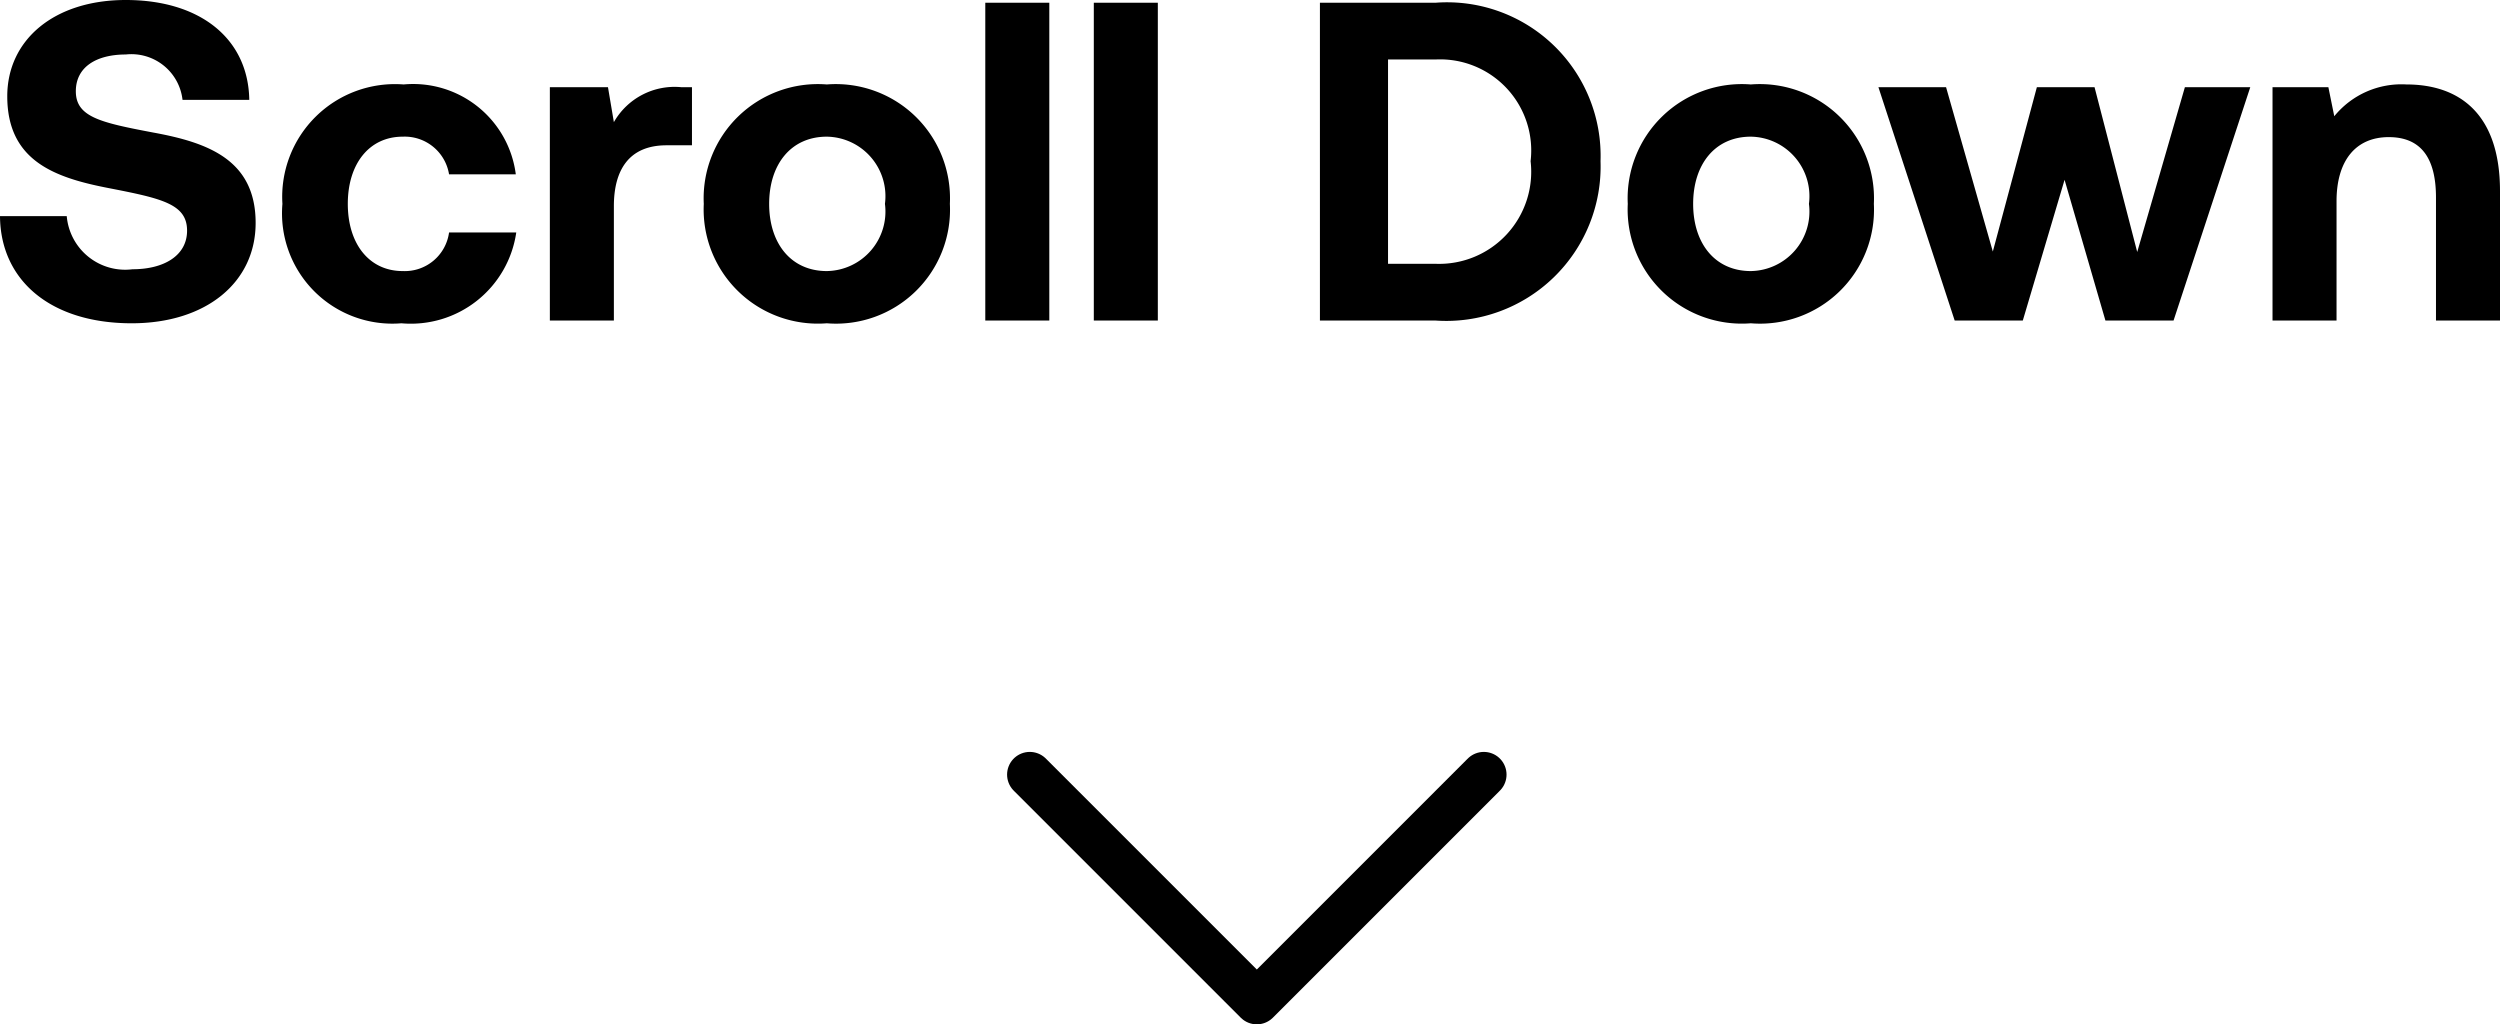 <svg xmlns="http://www.w3.org/2000/svg" width="55.06" height="22.56" viewBox="0 0 55.06 22.56">
  <g id="img_mv_down" transform="translate(-167.32 -601.94)">
    <path id="img_mv_down-2" data-name="img_mv_down" d="M3.22.06c1.64,0,2.73-.9,2.73-2.21,0-1.39-1.05-1.77-2.25-1.99-1.16-.22-1.71-.34-1.71-.91,0-.54.46-.81,1.1-.81a1.133,1.133,0,0,1,1.25,1H5.81c-.02-1.34-1.07-2.2-2.72-2.2C1.51-7.06.48-6.18.48-4.94c0,1.42,1.04,1.79,2.22,2.02s1.74.35,1.74.94c0,.55-.51.85-1.2.85A1.291,1.291,0,0,1,1.79-2.3H.32C.33-.88,1.44.06,3.22.06Zm5.94,0a2.346,2.346,0,0,0,2.53-2H10.21a.984.984,0,0,1-1.02.85c-.74,0-1.21-.6-1.21-1.48s.47-1.48,1.21-1.48a.989.989,0,0,1,1.02.83h1.47A2.279,2.279,0,0,0,9.21-5.2,2.483,2.483,0,0,0,6.54-2.57,2.43,2.43,0,0,0,9.16.06Zm3.27-5.2V0h1.41V-2.52c0-.78.32-1.34,1.16-1.34h.56V-5.14h-.24a1.538,1.538,0,0,0-1.48.77l-.13-.77Zm6.1,4.05c-.79,0-1.27-.61-1.27-1.48s.48-1.48,1.27-1.48a1.311,1.311,0,0,1,1.28,1.48A1.311,1.311,0,0,1,18.53-1.09Zm0,1.15a2.51,2.51,0,0,0,2.71-2.63A2.515,2.515,0,0,0,18.53-5.2a2.515,2.515,0,0,0-2.71,2.63A2.515,2.515,0,0,0,18.53.06ZM22.02-7V0h1.41V-7Zm2.39,0V0h1.41V-7Zm4.98,7h2.55a3.4,3.4,0,0,0,3.63-3.51A3.382,3.382,0,0,0,31.94-7H29.39Zm2.55-1.25H30.89v-4.5h1.05a2.007,2.007,0,0,1,2.09,2.24A2.028,2.028,0,0,1,31.94-1.25Zm6.94.16c-.79,0-1.27-.61-1.27-1.48s.48-1.48,1.27-1.48a1.311,1.311,0,0,1,1.28,1.48A1.311,1.311,0,0,1,38.88-1.09Zm0,1.15a2.51,2.51,0,0,0,2.71-2.63A2.515,2.515,0,0,0,38.88-5.2a2.515,2.515,0,0,0-2.71,2.63A2.515,2.515,0,0,0,38.88.06Zm2.81-5.2L43.37,0h1.5l.92-3.1.9,3.1h1.5l1.69-5.14H48.44L47.39-1.51l-.94-3.63H45.18l-.97,3.62L43.18-5.14Zm8.68,0V0h1.41V-2.63c0-.89.42-1.41,1.15-1.41.71,0,1.04.46,1.04,1.33V0h1.41V-2.85c0-1.76-.95-2.35-2.06-2.35a1.907,1.907,0,0,0-1.59.7l-.13-.64Z" transform="translate(167 609)"/>
    <g id="グループ_71384" data-name="グループ 71384" transform="translate(214.5 632.293) rotate(90)" style="isolation: isolate">
      <g id="グループ_70660" data-name="グループ 70660" transform="translate(-13.293 14.5)">
        <path id="パス_60677" data-name="パス 60677" d="M0,0,5,5,0,10" transform="translate(0)" fill="none" stroke="#000" stroke-linecap="round" stroke-linejoin="round" stroke-width="1"/>
      </g>
    </g>
  </g>
</svg>
